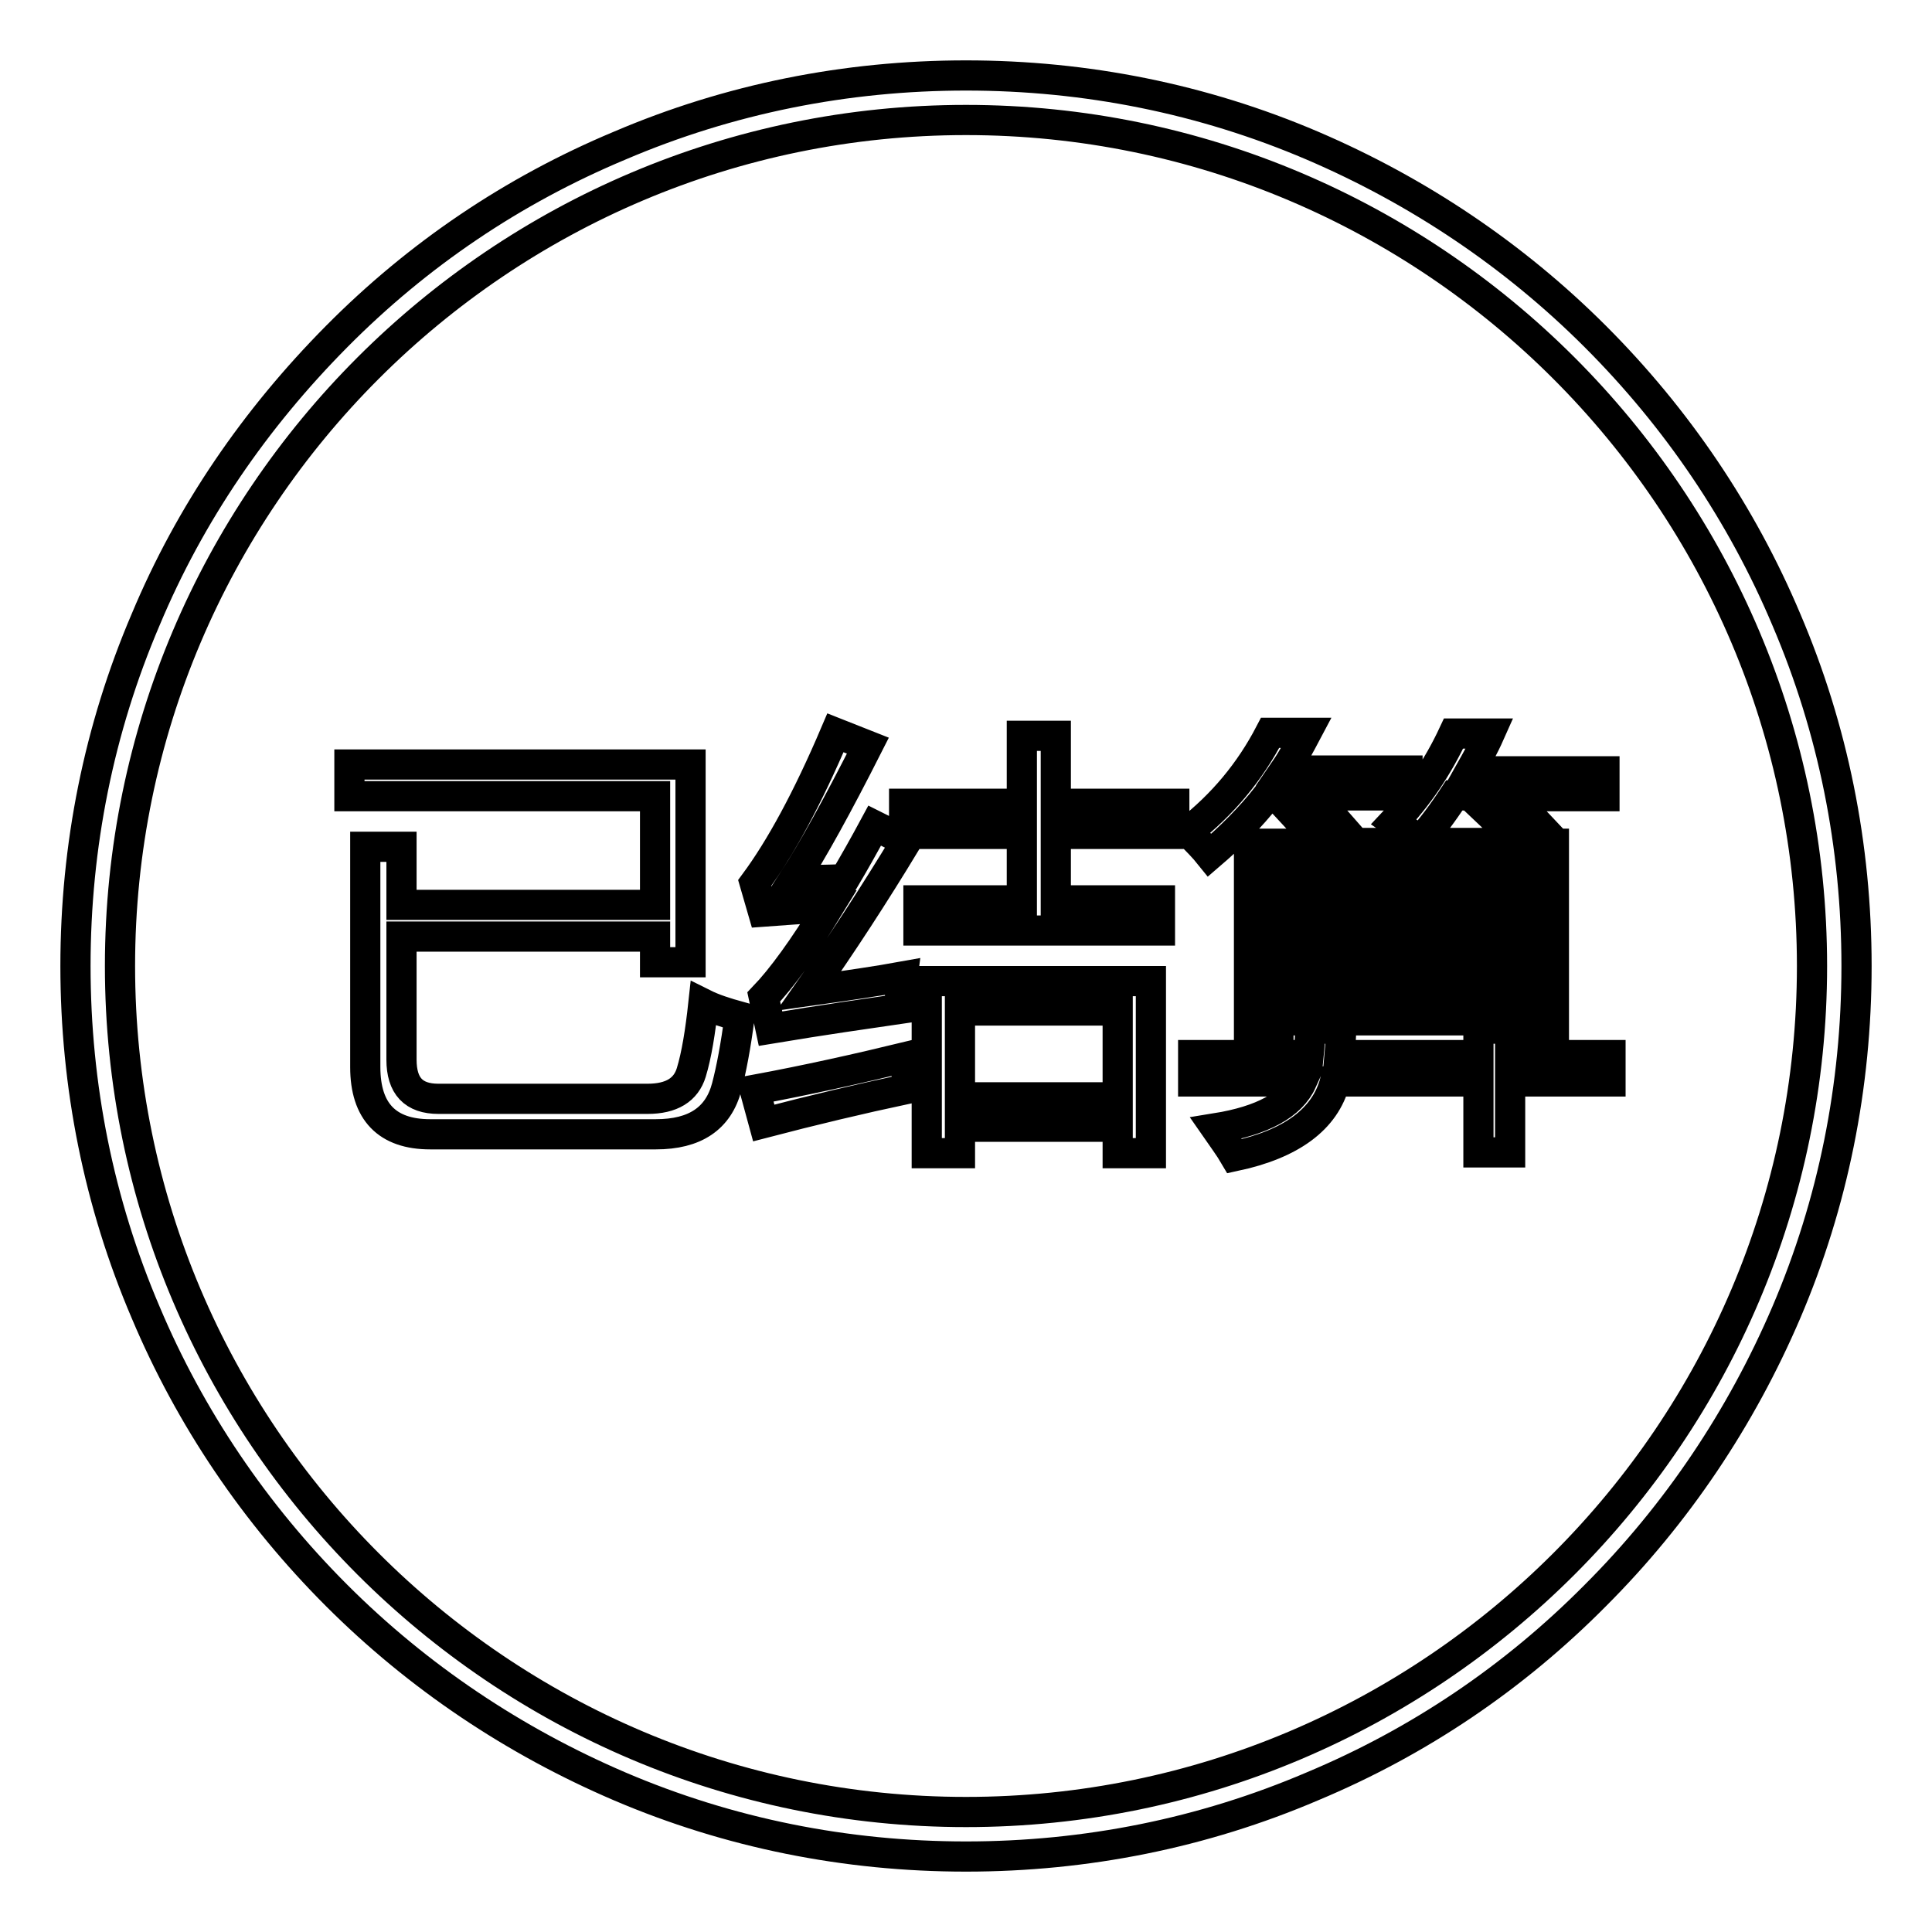 <?xml version="1.0" encoding="utf-8"?>
<!-- Svg Vector Icons : http://www.onlinewebfonts.com/icon -->
<!DOCTYPE svg PUBLIC "-//W3C//DTD SVG 1.1//EN" "http://www.w3.org/Graphics/SVG/1.1/DTD/svg11.dtd">
<svg version="1.1" xmlns="http://www.w3.org/2000/svg" xmlns:xlink="http://www.w3.org/1999/xlink" x="0px" y="0px" viewBox="0 0 256 256" enable-background="new 0 0 256 256" xml:space="preserve">
<g> <path stroke-width="4" fill-opacity="0" stroke="#000000"  d="M236.7,82.1c-5.9-14-14.5-26.7-25.3-37.5c-10.8-10.8-23.5-19.3-37.5-25.3c-14.5-6.2-30-9.3-45.9-9.3 c-15.9,0-31.4,3.1-45.9,9.3C68,25.2,55.4,33.7,44.6,44.6S25.2,68,19.3,82.1c-6.2,14.5-9.3,30-9.3,45.9c0,15.9,3.1,31.4,9.3,45.9 c5.9,14,14.5,26.7,25.3,37.5c10.8,10.8,23.5,19.3,37.5,25.3c14.5,6.2,30,9.3,45.9,9.3s31.4-3.1,45.9-9.3 c14.1-5.9,26.7-14.4,37.5-25.3c10.8-10.8,19.3-23.5,25.3-37.5c6.2-14.5,9.3-30,9.3-45.9C246,112.1,242.9,96.6,236.7,82.1z  M128,240.1c-61.8,0-112.1-50.3-112.1-112.1S66.2,15.9,128,15.9S240.1,66.2,240.1,128C240.1,189.8,189.8,240.1,128,240.1z  M91.6,142.1c-0.7,2.3-2.6,3.5-5.8,3.5H58.1c-3.3,0-4.9-1.7-4.9-5.2v-16.3h33.6v3.4h4.7v-26.2H46.3v4.2h40.5v14.4H53.2v-7.7h-4.8h0 v29.2c0,5.9,2.9,8.9,8.6,8.9h29.9c5.2,0,8.3-2.1,9.4-6.3c0.6-2.3,1.2-5.4,1.7-9.3c-1.8-0.5-3.4-1-4.8-1.7 C92.8,136.7,92.3,139.8,91.6,142.1z M101.2,148.8c6.5-1.7,12.8-3.2,18.9-4.5c0-1.3,0.1-2.8,0.2-4.3c-6.6,1.6-13.3,3.1-20.3,4.4 L101.2,148.8z M109.8,120.2c-3.3,5.4-6.2,9.4-8.6,11.9l0.9,4.2c7.2-1.2,12.9-2,17-2.6c0.1-1.4,0.3-2.8,0.5-4.3 c-3.3,0.6-7.4,1.2-12.4,1.9c4.3-6.1,8.6-12.7,12.9-19.8l-4.2-2.1c-1.4,2.6-2.7,4.9-4,7.1c-2.4,0.1-4.6,0.1-6.8,0.2 c2.6-4,5.9-10,9.9-17.9l-4.3-1.7c-3.7,8.7-7.3,15.3-10.7,19.9l1.1,3.8C103.8,120.6,106.6,120.4,109.8,120.2z M139.9,97.5h-4.5v9 h-15.6v4h15.6v8.8h-13.7v4h32v-4h-13.8v-8.8h15.7v-4h-15.7V97.5z M122.8,152.8h4.4v-3.5h20.9v3.5h4.4V130h-29.7V152.8z  M127.2,133.9h20.9v11.5h-20.9V133.9z M160.3,113.3c2.8-2.4,5.4-5,7.6-7.8h4.7l-2,1.5c1.4,1.5,2.8,3.1,4.2,4.8h-9.3v25.3h3.9v-1.9 H202v1.9h3.9v-25.3h-4.4l2.7-2.2c-1.3-1.4-2.8-2.8-4.4-4.1h12.8v-3.3h-17.8c0.9-1.6,1.8-3.2,2.6-5h-4.8c-2.1,4.5-4.7,8.3-7.9,11.7 c1.3,0.9,2.5,1.8,3.4,2.6c1.6-1.8,3.1-3.8,4.6-6.1h5.6l-1.9,1.5c1.7,1.6,3.3,3.2,4.7,4.8h-25.9l2.7-2c-1.3-1.5-2.7-2.9-4-4.3h12.6 v-3.3h-16.3c1.1-1.6,2-3.3,2.9-5h-4.8c-2.7,5.2-6.3,9.5-10.9,13.1C158.6,111.4,159.5,112.3,160.3,113.3z M202,132.1h-32.6v-3.8H202 V132.1z M202,125.4h-32.6v-3.8H202V125.4z M202,115v3.8h-32.6V115H202z M200.1,139.8v-3.5h-4.2v3.5h-18.4c0.1-1.1,0.2-2.3,0.2-3.5 h-4.1c0,1.3-0.1,2.5-0.2,3.5h-15.3h0v3.5h14.4c-1.4,3.1-5.2,5.2-11.4,6.2c0.9,1.3,1.8,2.5,2.5,3.7c7.5-1.6,12-4.9,13.3-9.9h19v9.4 h4.2v-9.4h13.3v-3.5H200.1z"/></g>
</svg>